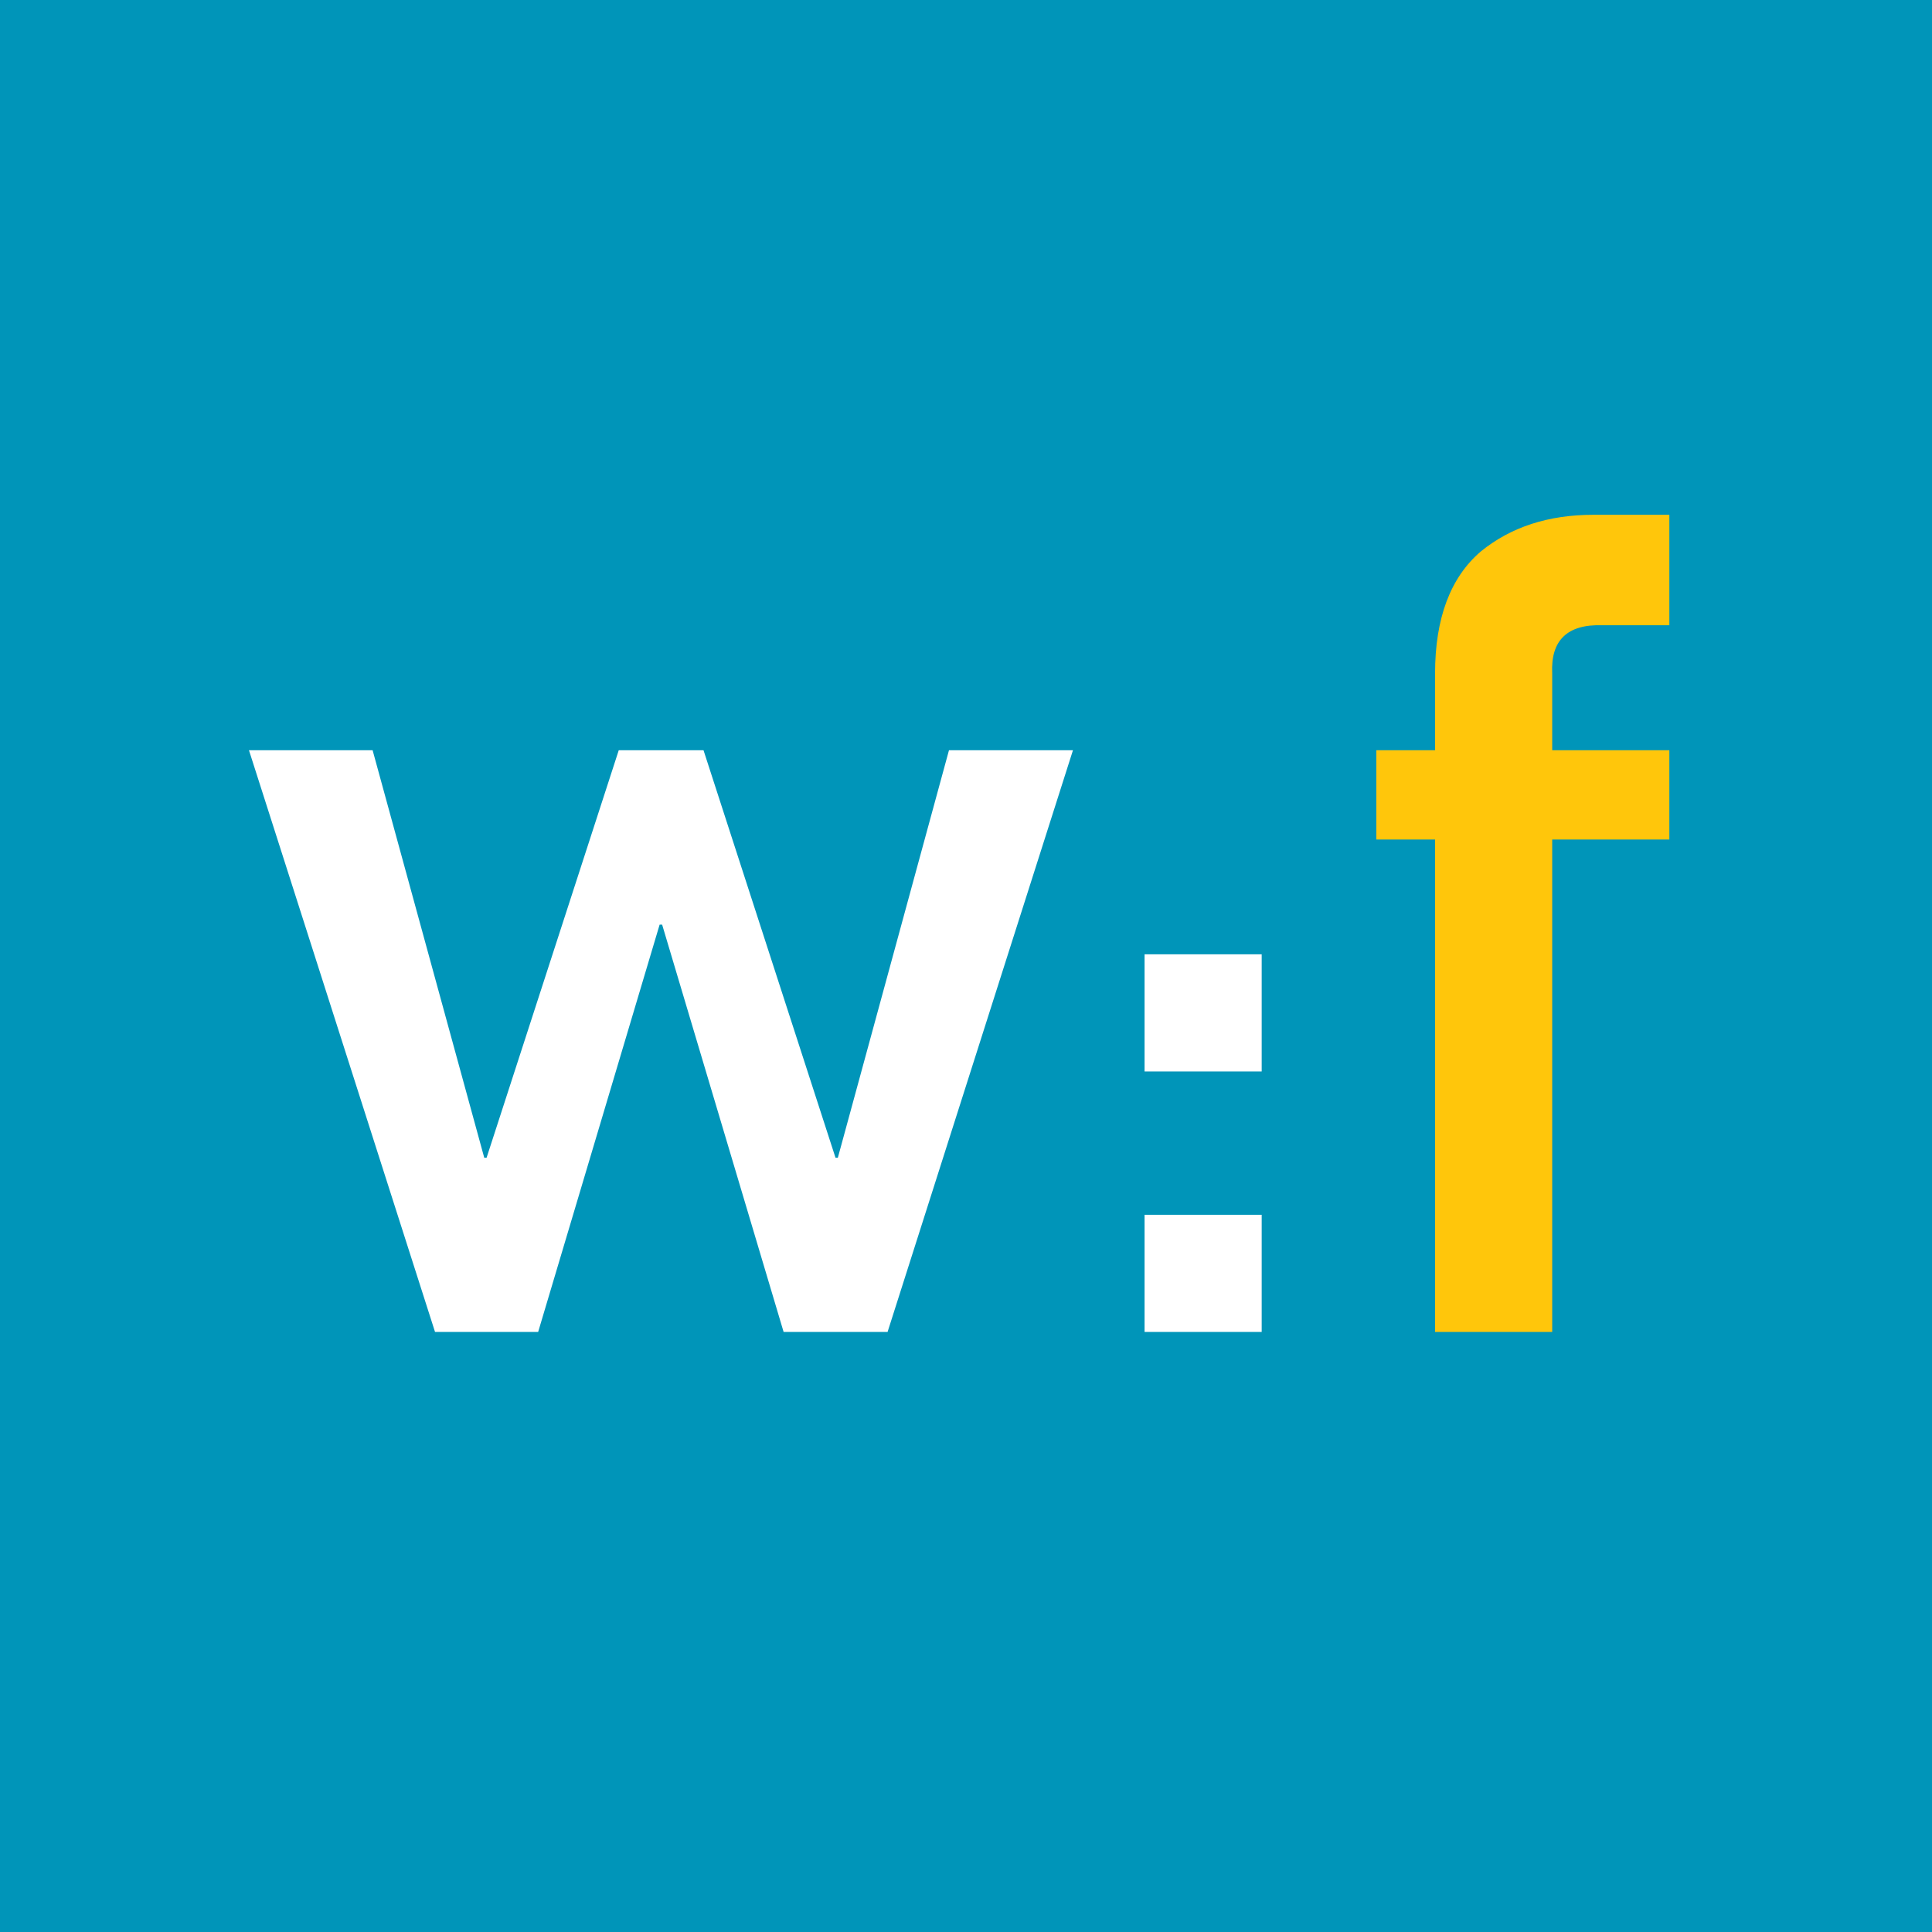 <svg xmlns="http://www.w3.org/2000/svg" id="a" viewBox="0 0 115.78 115.78"><defs><style>.b{fill:#0095b9;}.c{fill:#fff;}.d{fill:#ffc60b;}</style></defs><rect class="b" width="115.78" height="115.78"></rect><path class="c" d="M39.67,55.41h-.14l-7.28,24.41h-6.18L14.92,44.96h7.41l6.69,24.42h.14l7.92-24.42h5.08l7.91,24.42h.14l6.66-24.42h7.43l-11.11,34.86h-6.23l-7.28-24.41Zm28.92,1.78h7.02v7.02h-7.02v-7.02Zm0,15.61h7.02v7.02h-7.02v-7.02Z"></path><path class="d" d="M86,50.31h-3.52v-5.35h3.52v-4.6c0-3.31,.92-5.76,2.75-7.32,1.8-1.46,4.04-2.19,6.75-2.19h4.54v6.62h-4.02c-2.09-.07-3.1,.9-3,2.89v4.6h7.02v5.35h-7.02v29.51h-7.02v-29.51Z"></path></svg>